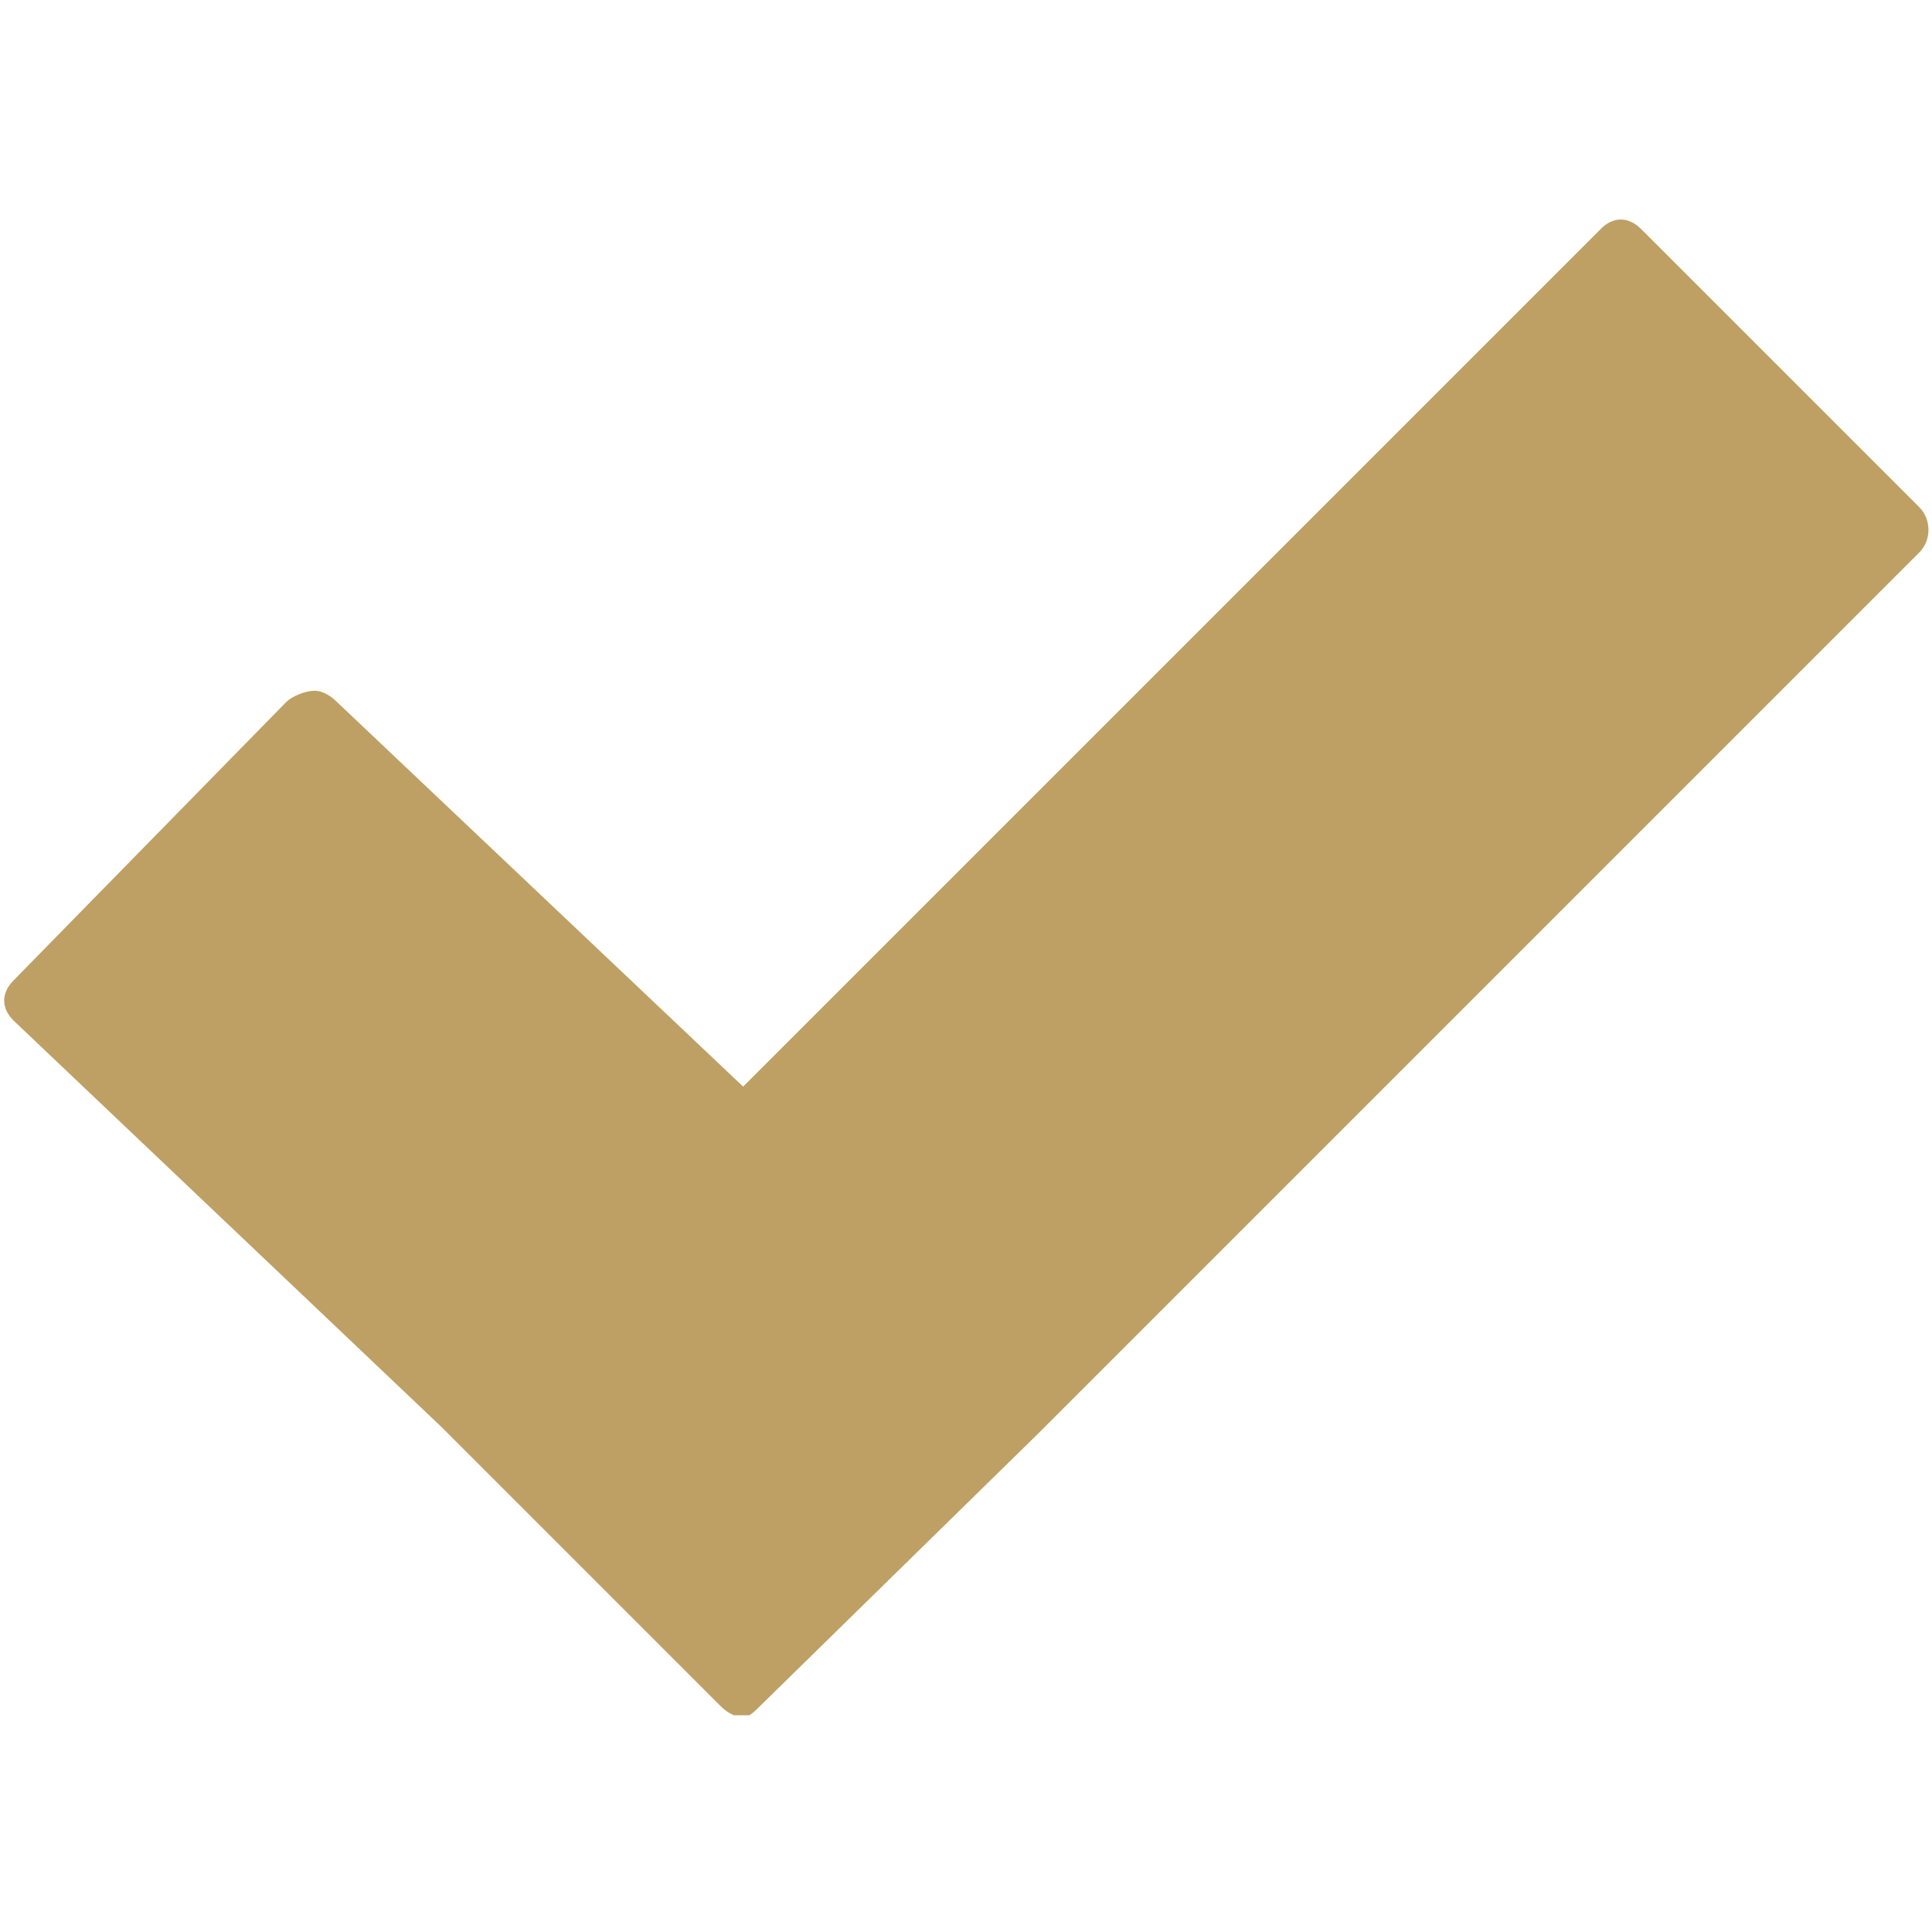 <svg version="1.0" preserveAspectRatio="xMidYMid meet" height="500" viewBox="0 0 375 375" zoomAndPan="magnify" width="500" xmlns:xlink="http://www.w3.org/1999/xlink" xmlns="http://www.w3.org/2000/svg"><defs><clipPath id="c52a234243"><path clip-rule="nonzero" d="M 0 42 L 375 42 L 375 332.934 L 0 332.934 Z M 0 42"></path></clipPath></defs><g clip-path="url(#c52a234243)"><path fill-rule="nonzero" fill-opacity="1" d="M 61.039 134.078 C 59.402 134.078 56.711 135.066 55.523 136.301 L 2.594 190.336 C 0.219 192.734 0.223 195.688 2.594 198.055 L 85.797 277.078 L 139.832 331.117 C 141.031 332.316 142.605 333.305 144.242 333.305 C 145.453 333.305 146.602 332.035 147.551 331.117 L 201.582 278.184 L 372.516 107.25 C 374.918 104.887 374.91 100.805 372.516 98.43 L 318.477 44.395 C 316.074 42.031 313.125 41.996 310.758 44.395 L 144.242 210.91 L 65.449 136.301 C 64.262 135.102 62.676 134.078 61.039 134.078 Z M 61.039 134.078" fill="#bea064"></path></g></svg>